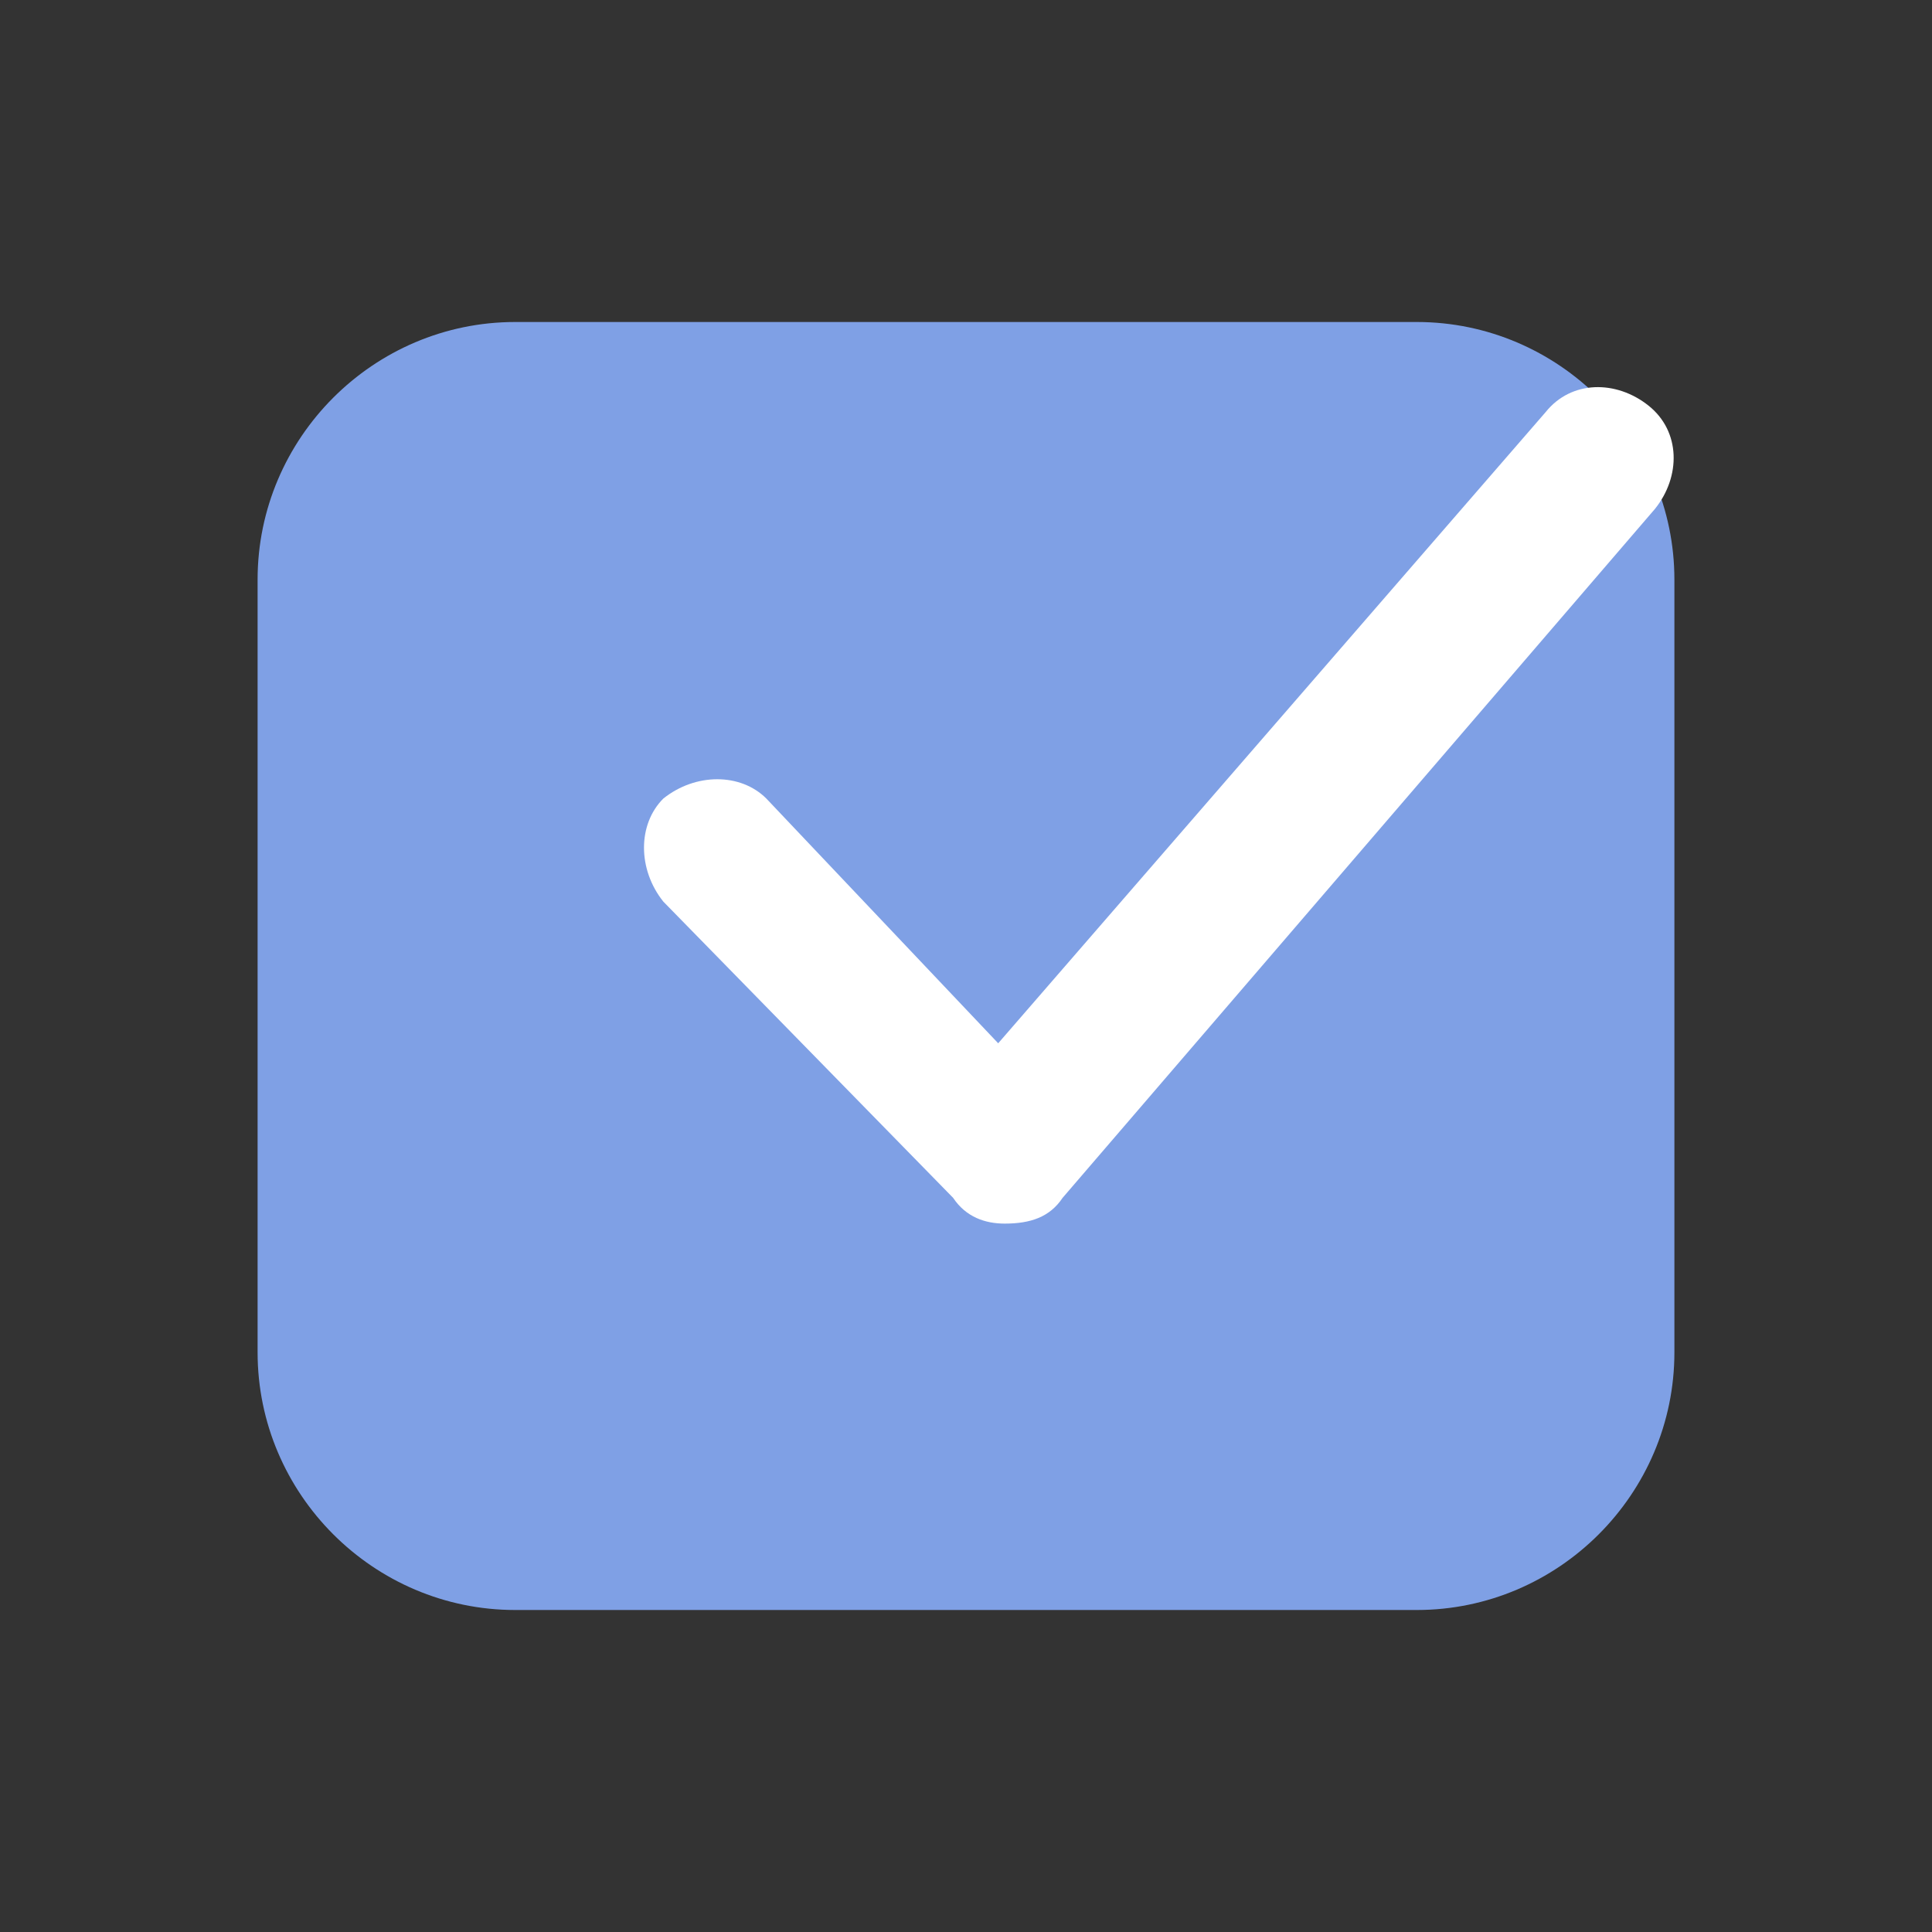 <?xml version="1.0" encoding="utf-8"?>
<!-- Generator: Adobe Illustrator 21.1.0, SVG Export Plug-In . SVG Version: 6.00 Build 0)  -->
<svg version="1.1" id="Layer_1" xmlns="http://www.w3.org/2000/svg" xmlns:xlink="http://www.w3.org/1999/xlink" x="0px" y="0px"
	 width="30px" height="30px" viewBox="0 0 30 30" style="enable-background:new 0 0 30 30;" xml:space="preserve">
<rect x="0" y="0" width="30" height="30" fill="#333333" stroke="none"/>
<style type="text/css">
	.st0{fill:#7FA0E5;}
	.st1{fill:#FFFFFF;}
</style>
<path id="Rounded_Rectangle_1562" class="st0" d="M8,5h14c2.2,0,4,1.8,4,4v12c0,2.2-1.8,4-4,4H8c-2.2,0-4-1.8-4-4V9C4,6.8,5.8,5,8,5
	z"/>
<path class="st1" d="M15.6,19c-0.3,0-0.6-0.1-0.8-0.4L10.3,14c-0.4-0.5-0.4-1.2,0-1.6c0.5-0.4,1.2-0.4,1.6,0l3.6,3.8L24,6.4
	c0.4-0.5,1.1-0.5,1.6-0.1s0.5,1.1,0.1,1.6l-9.2,10.7C16.3,18.9,16,19,15.6,19C15.6,19,15.6,19,15.6,19z"/>
</svg>
